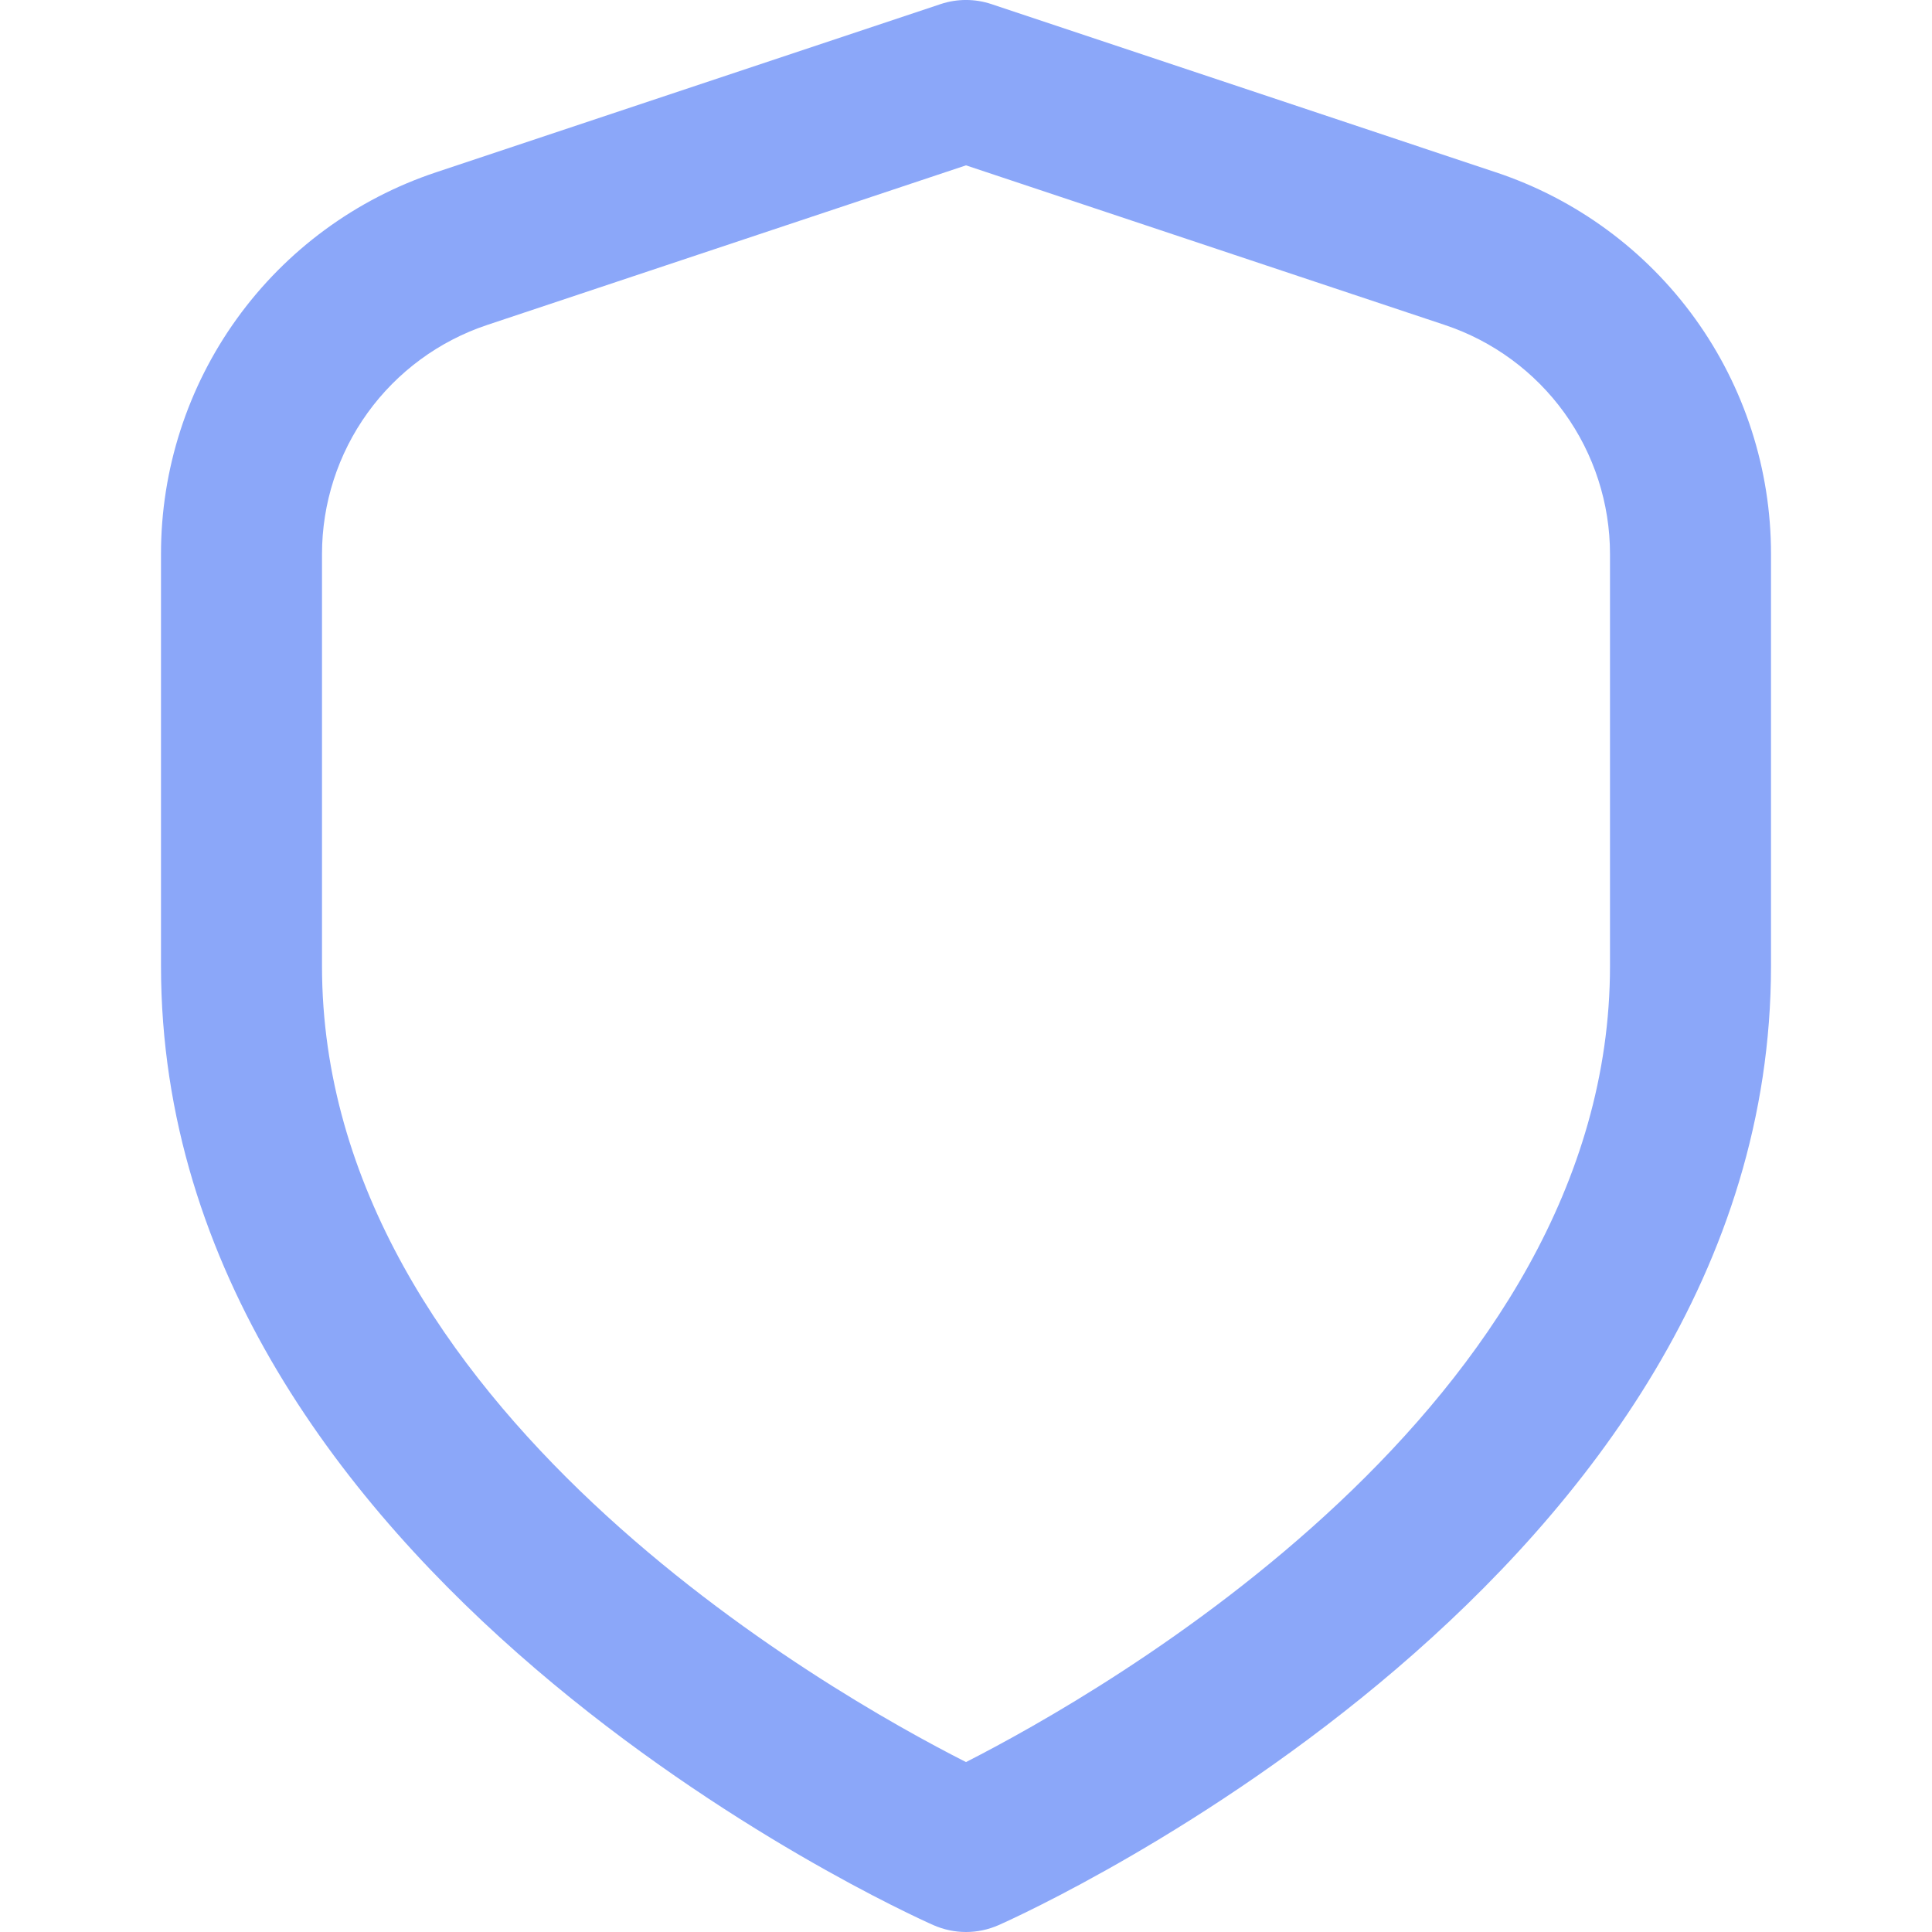 <svg width="72" height="72" viewBox="0 0 72 72" fill="none" xmlns="http://www.w3.org/2000/svg">
<g clip-path="url(#clip0_2720_2348)">
<path d="M55.743 6.42L36.948 0.153C36.333 -0.052 35.667 -0.052 35.052 0.153L16.254 6.42C13.266 7.413 10.668 9.322 8.827 11.877C6.986 14.431 5.997 17.5 6 20.649V36C6 58.689 33.6 71.22 34.782 71.742C35.166 71.912 35.58 72 36 72C36.42 72 36.834 71.912 37.218 71.742C38.4 71.22 66 58.689 66 36V20.649C66.003 17.5 65.013 14.431 63.172 11.876C61.331 9.322 58.731 7.413 55.743 6.42ZM60 36C60 52.365 41.043 63.099 36 65.667C30.951 63.108 12 52.407 12 36V20.649C12 18.76 12.594 16.919 13.698 15.387C14.803 13.855 16.361 12.709 18.153 12.111L36 6.162L53.844 12.111C55.636 12.708 57.195 13.854 58.3 15.386C59.405 16.919 60 18.76 60 20.649V36Z" fill="#8BA7F9"/>
</g>
<defs>
<clipPath id="clip0_2720_2348">
<rect width="72" height="72" fill="white"/>
</clipPath>
</defs>
</svg>
